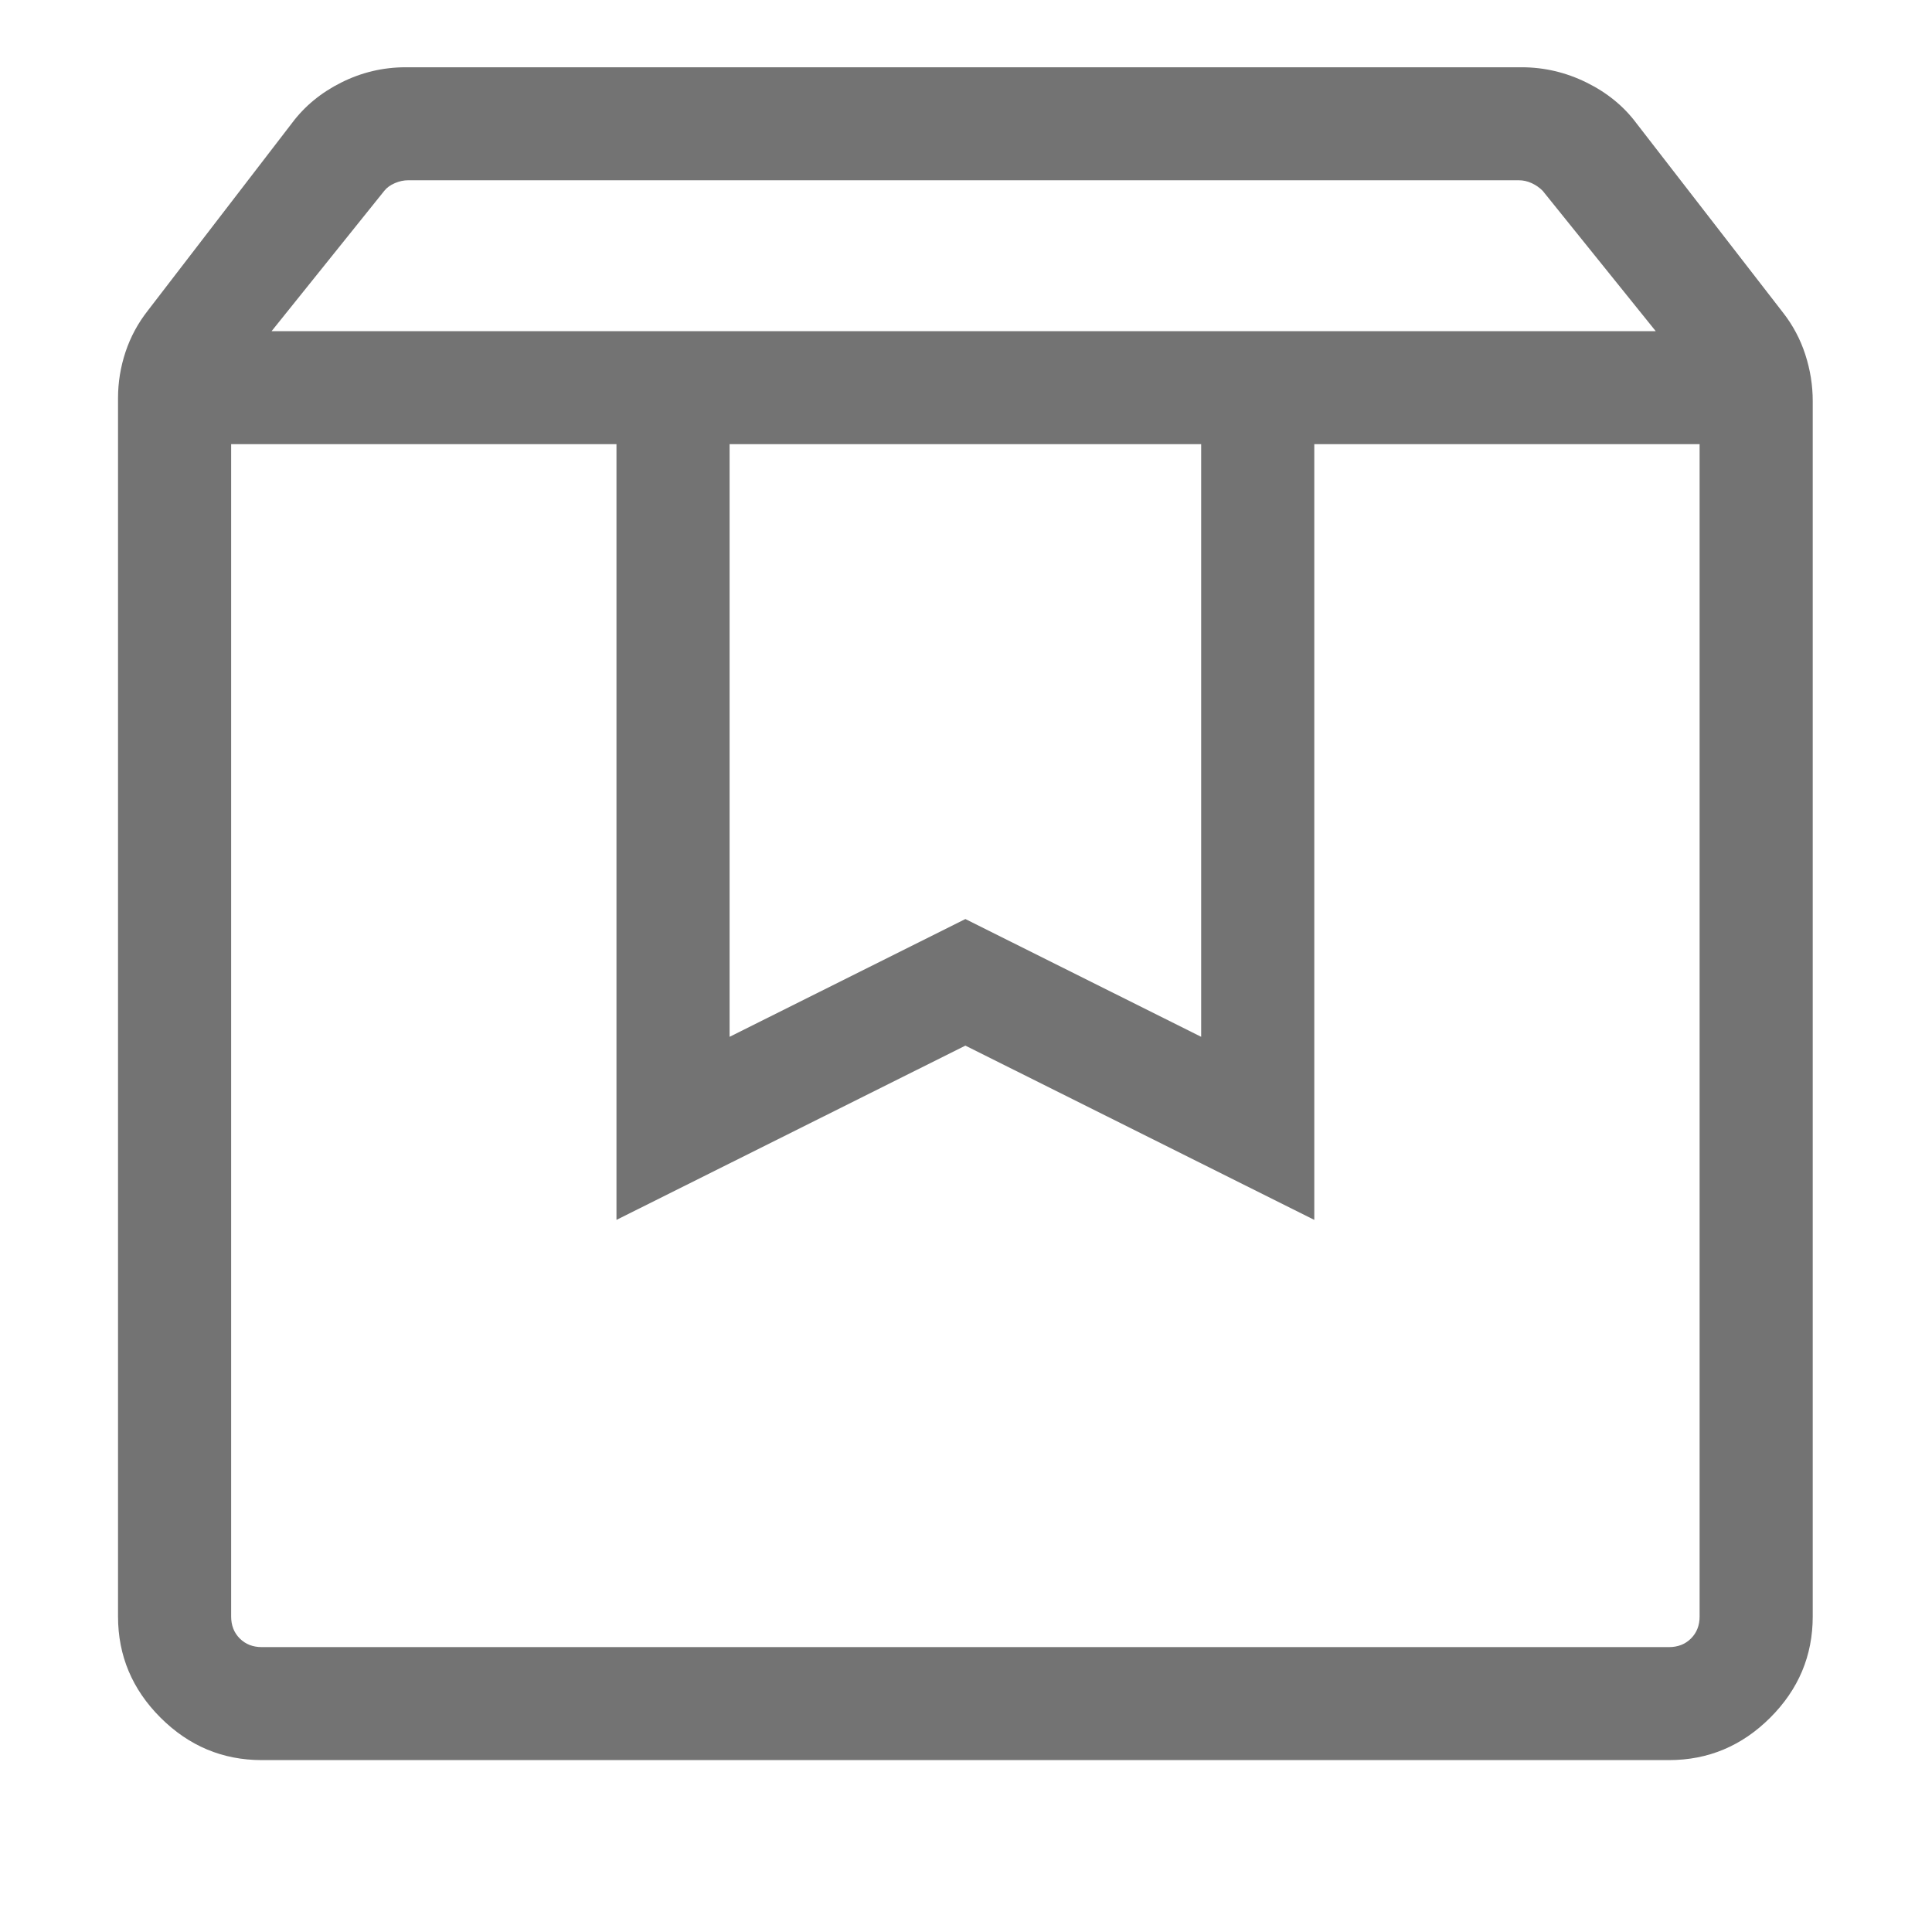 <svg xmlns="http://www.w3.org/2000/svg" fill="none" viewBox="0 0 1034 1034" height="1034" width="1034">
<path fill-opacity="0.8" fill="#505050" d="M123.71 237.705V865.137C123.71 869.915 125.249 873.841 128.325 876.915C131.402 879.988 135.332 881.525 140.116 881.525H893.22C898.004 881.525 901.934 879.988 905.011 876.915C908.087 873.841 909.626 869.915 909.626 865.137V237.705H703.403V652.879L516.668 559.615L329.933 652.879V237.705H123.71ZM140.116 942C119.14 942 101.071 934.428 85.91 919.283C70.749 904.139 63.168 886.09 63.168 865.137V213.096C63.168 204.667 64.502 196.433 67.169 188.395C69.837 180.356 73.839 172.944 79.174 166.158L156.229 65.925C163.005 56.838 171.817 49.581 182.665 44.154C193.523 38.718 205.025 36 217.171 36H814.311C826.466 36 838.057 38.718 849.083 44.154C860.101 49.581 868.997 56.838 875.773 65.925L954.162 167.184C959.497 173.97 963.499 181.466 966.167 189.674C968.834 197.881 970.168 206.204 970.168 214.642V865.137C970.168 886.09 962.587 904.139 947.426 919.283C932.265 934.428 914.196 942 893.22 942H140.116ZM145.358 177.229H886.137L825.635 102.111C823.919 100.397 821.949 99.029 819.726 98.008C817.503 96.986 815.196 96.475 812.804 96.475H218.505C216.113 96.475 213.721 96.986 211.329 98.008C208.937 99.029 207.056 100.397 205.687 102.111L145.358 177.229ZM390.475 237.705V554.898L516.668 491.865L642.861 554.898V237.705H390.475Z"></path>
</svg>
